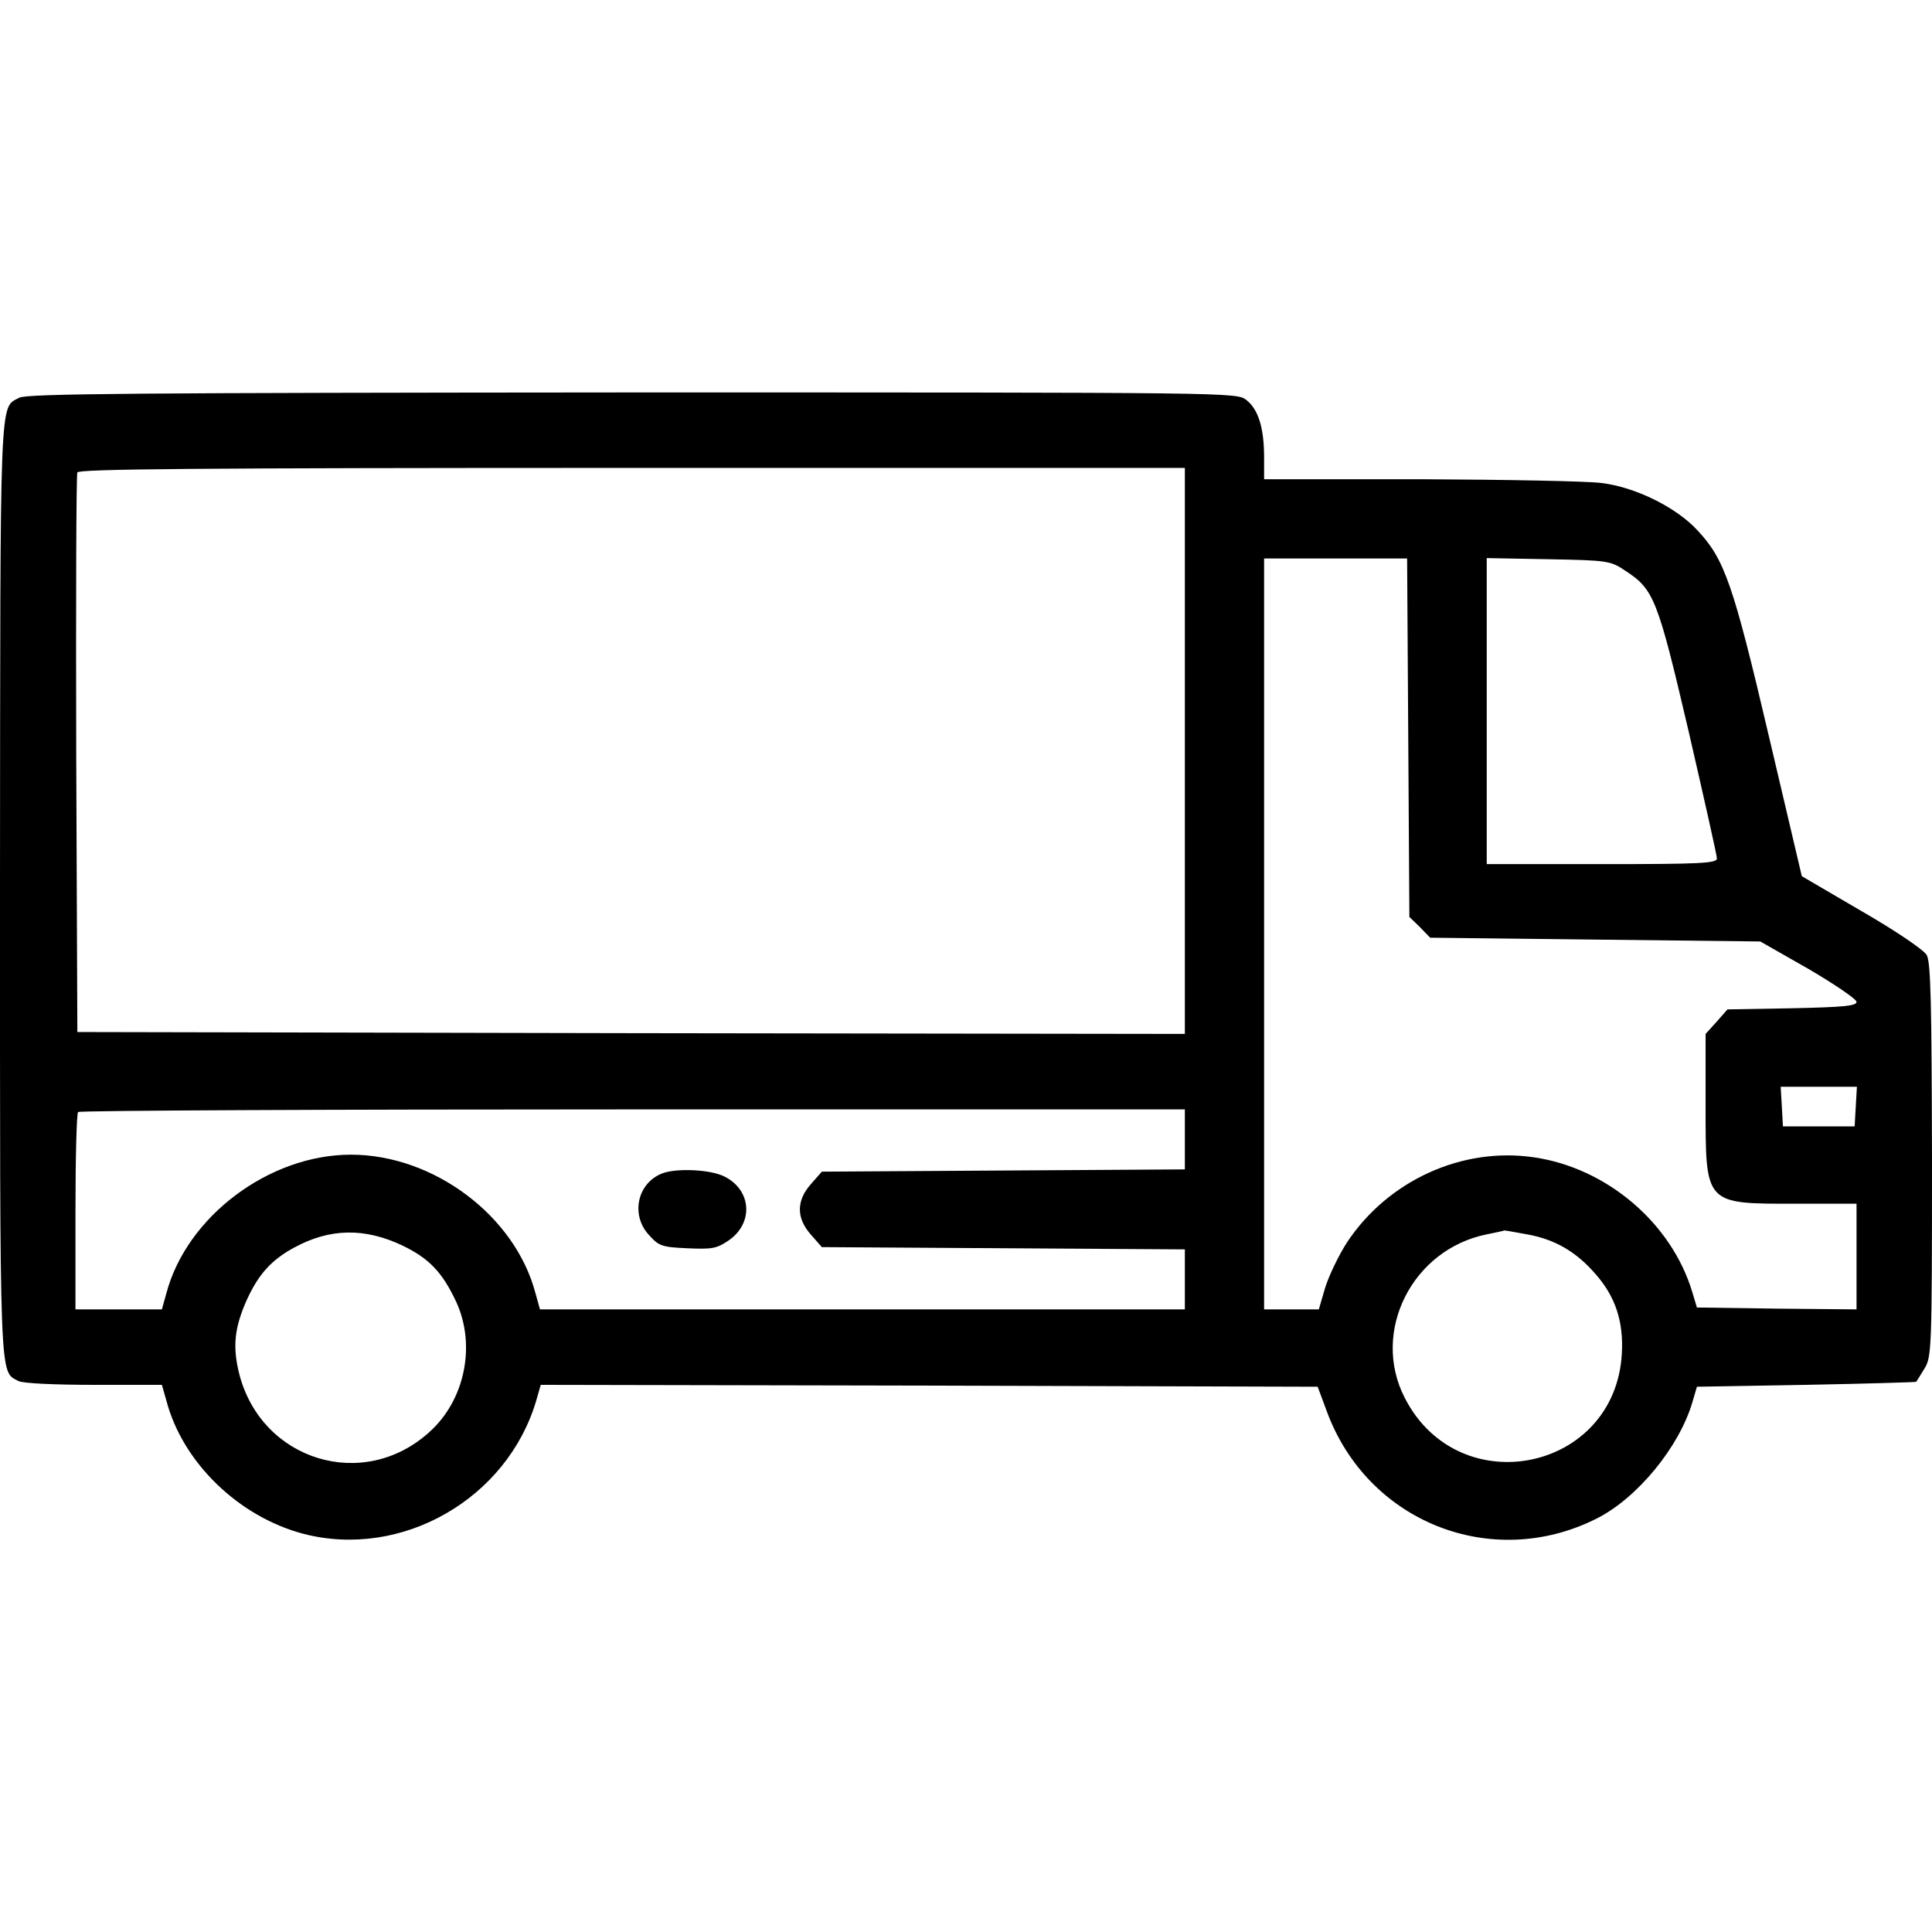 <?xml version="1.0" standalone="no"?>
<!DOCTYPE svg PUBLIC "-//W3C//DTD SVG 20010904//EN"
 "http://www.w3.org/TR/2001/REC-SVG-20010904/DTD/svg10.dtd">
<svg version="1.0" xmlns="http://www.w3.org/2000/svg"
 width="512pt" height="512pt" viewBox="0 0 512 512"
 preserveAspectRatio="xMidYMid meet">

<g transform="translate(0,512) scale(0.1,-0.1)"
fill="#000000" stroke="none">
<path d="M51 4066 c-53 -29 -50 30 -51 -1299 0 -1333 -2 -1279 49 -1307 12 -6
95 -10 200 -10 l180 0 12 -42 c43 -164 192 -308 364 -353 260 -67 539 93 616
353 l12 42 1030 -2 1029 -3 23 -62 c107 -296 438 -428 717 -287 107 54 218
189 253 308 l12 41 289 5 c159 3 290 7 292 8 1 1 11 17 22 35 19 31 20 51 20
552 -1 411 -3 525 -14 544 -7 13 -80 63 -172 116 l-159 93 -88 374 c-94 401
-117 466 -188 542 -56 61 -164 115 -255 126 -38 5 -255 9 -481 10 l-413 0 0
58 c0 77 -15 127 -47 152 -26 20 -29 20 -1627 20 -1310 -1 -1605 -3 -1625 -14z
m3089 -936 l0 -750 -1468 2 -1467 3 -3 735 c-1 404 0 741 3 748 3 9 307 12
1470 12 l1465 0 0 -750z m592 35 l3 -475 28 -27 27 -28 438 -5 437 -5 128 -73
c70 -41 127 -80 127 -87 0 -11 -35 -14 -171 -17 l-171 -3 -29 -33 -29 -32 0
-186 c0 -268 -4 -264 240 -264 l160 0 0 -140 0 -140 -211 2 -212 3 -12 40
c-55 184 -227 330 -420 358 -190 28 -386 -61 -495 -225 -22 -34 -48 -88 -58
-120 l-17 -58 -72 0 -73 0 0 995 0 995 190 0 189 0 3 -475z m576 442 c75 -49
85 -74 167 -425 41 -178 75 -329 75 -337 0 -13 -45 -15 -305 -15 l-305 0 0
406 0 405 163 -3 c159 -3 165 -4 205 -31z m610 -1419 l-3 -53 -95 0 -95 0 -3
53 -3 52 101 0 101 0 -3 -52z m-1778 -88 l0 -79 -481 -3 -481 -3 -29 -33 c-39
-44 -39 -90 0 -134 l29 -33 481 -3 481 -3 0 -79 0 -80 -855 0 -854 0 -12 43
c-54 205 -270 367 -489 367 -217 0 -435 -164 -489 -367 l-12 -43 -114 0 -115
0 0 258 c0 142 3 262 7 265 3 4 665 7 1470 7 l1463 0 0 -80z m-2073 -281 c70
-34 105 -70 142 -149 53 -115 23 -261 -71 -345 -175 -159 -445 -76 -504 154
-18 72 -13 122 20 196 31 68 65 106 126 139 94 51 186 53 287 5z m2979 30 c74
-13 131 -46 182 -105 53 -60 75 -126 70 -212 -18 -312 -432 -396 -575 -117
-91 176 20 395 218 434 24 5 44 9 45 10 0 1 27 -4 60 -10z"/>
<path d="M1754 2010 c-65 -26 -83 -109 -35 -162 27 -30 34 -33 102 -36 65 -3
78 -1 109 20 68 46 62 134 -10 170 -37 19 -129 23 -166 8z"/>
</g>
</svg>
